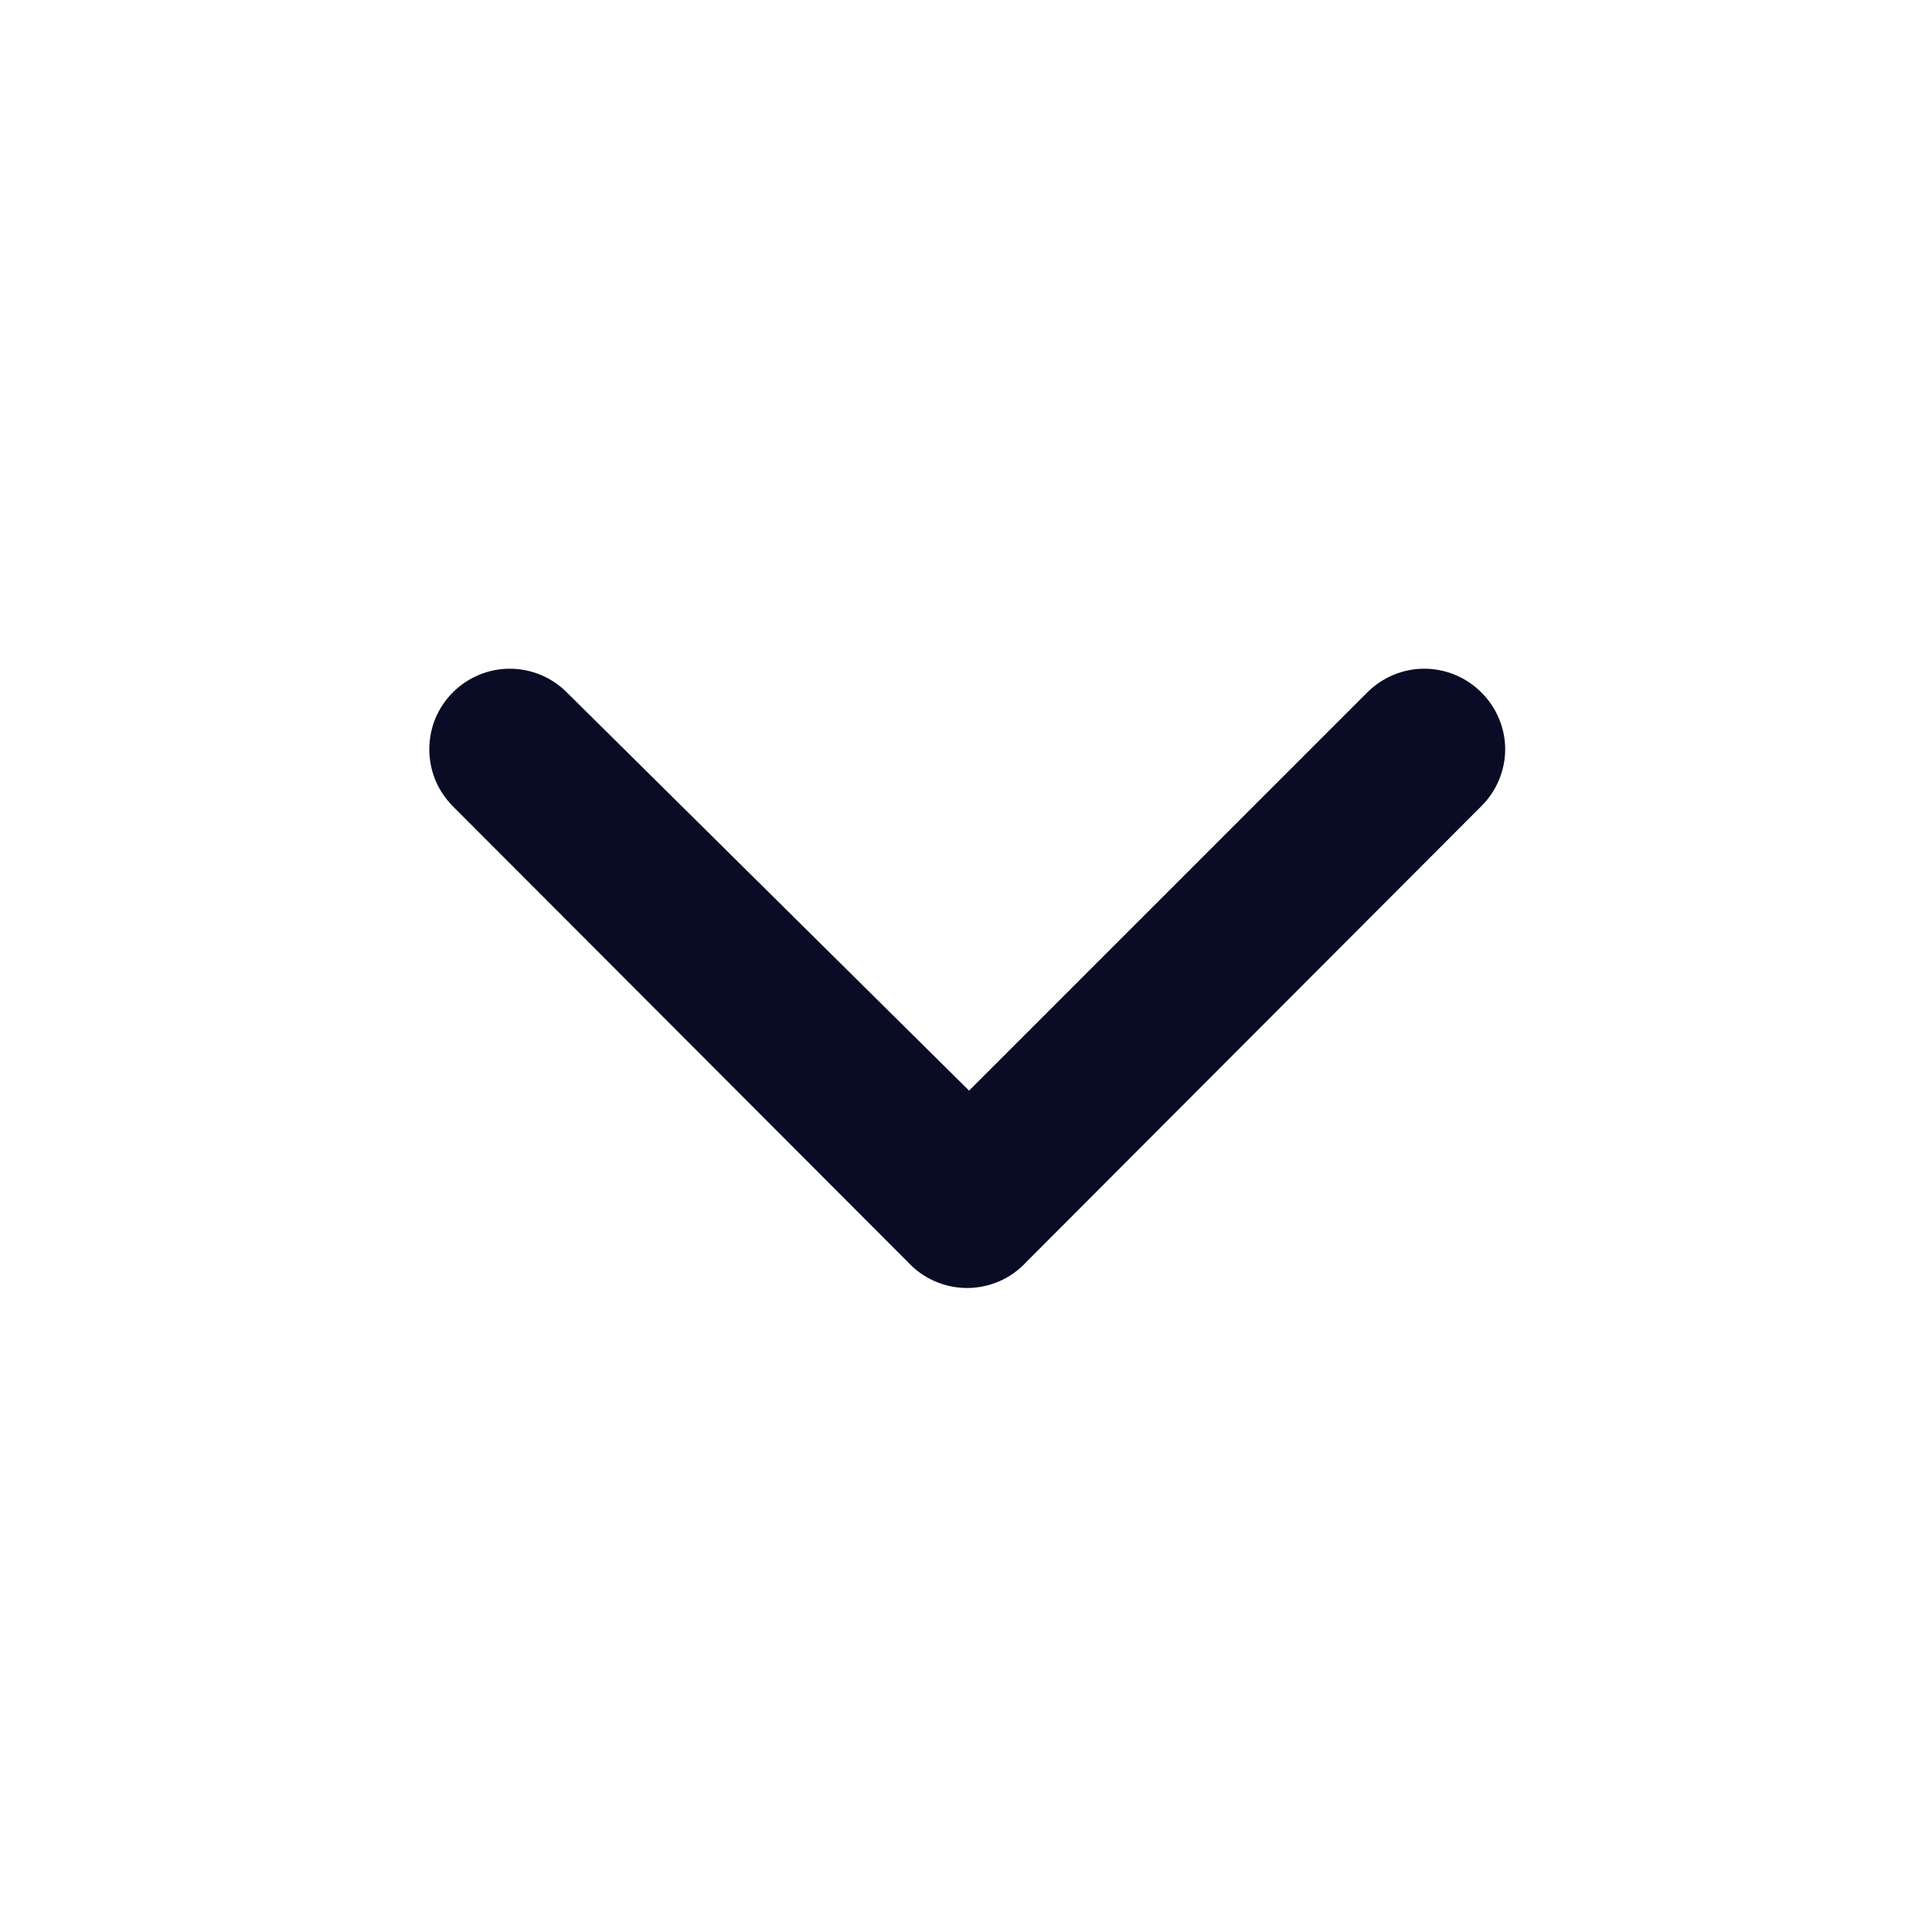 <svg width="24" height="24" viewBox="0 0 24 24" fill="none" xmlns="http://www.w3.org/2000/svg">
<path d="M11.278 15.678L5.628 10.018C5.535 9.925 5.46 9.815 5.409 9.693C5.359 9.571 5.333 9.44 5.333 9.308C5.333 9.176 5.359 9.045 5.409 8.923C5.46 8.802 5.535 8.691 5.628 8.598C5.816 8.412 6.069 8.307 6.333 8.307C6.598 8.307 6.851 8.412 7.038 8.598L12.038 13.548L16.988 8.598C17.176 8.412 17.429 8.307 17.693 8.307C17.957 8.307 18.211 8.412 18.398 8.598C18.493 8.691 18.568 8.801 18.619 8.923C18.671 9.045 18.698 9.176 18.698 9.308C18.698 9.44 18.671 9.571 18.619 9.693C18.568 9.815 18.493 9.925 18.398 10.018L12.748 15.678C12.655 15.78 12.541 15.861 12.415 15.916C12.288 15.971 12.151 16 12.013 16C11.875 16 11.739 15.971 11.612 15.916C11.486 15.861 11.372 15.78 11.278 15.678Z" fill="#090C24"/>
</svg>
